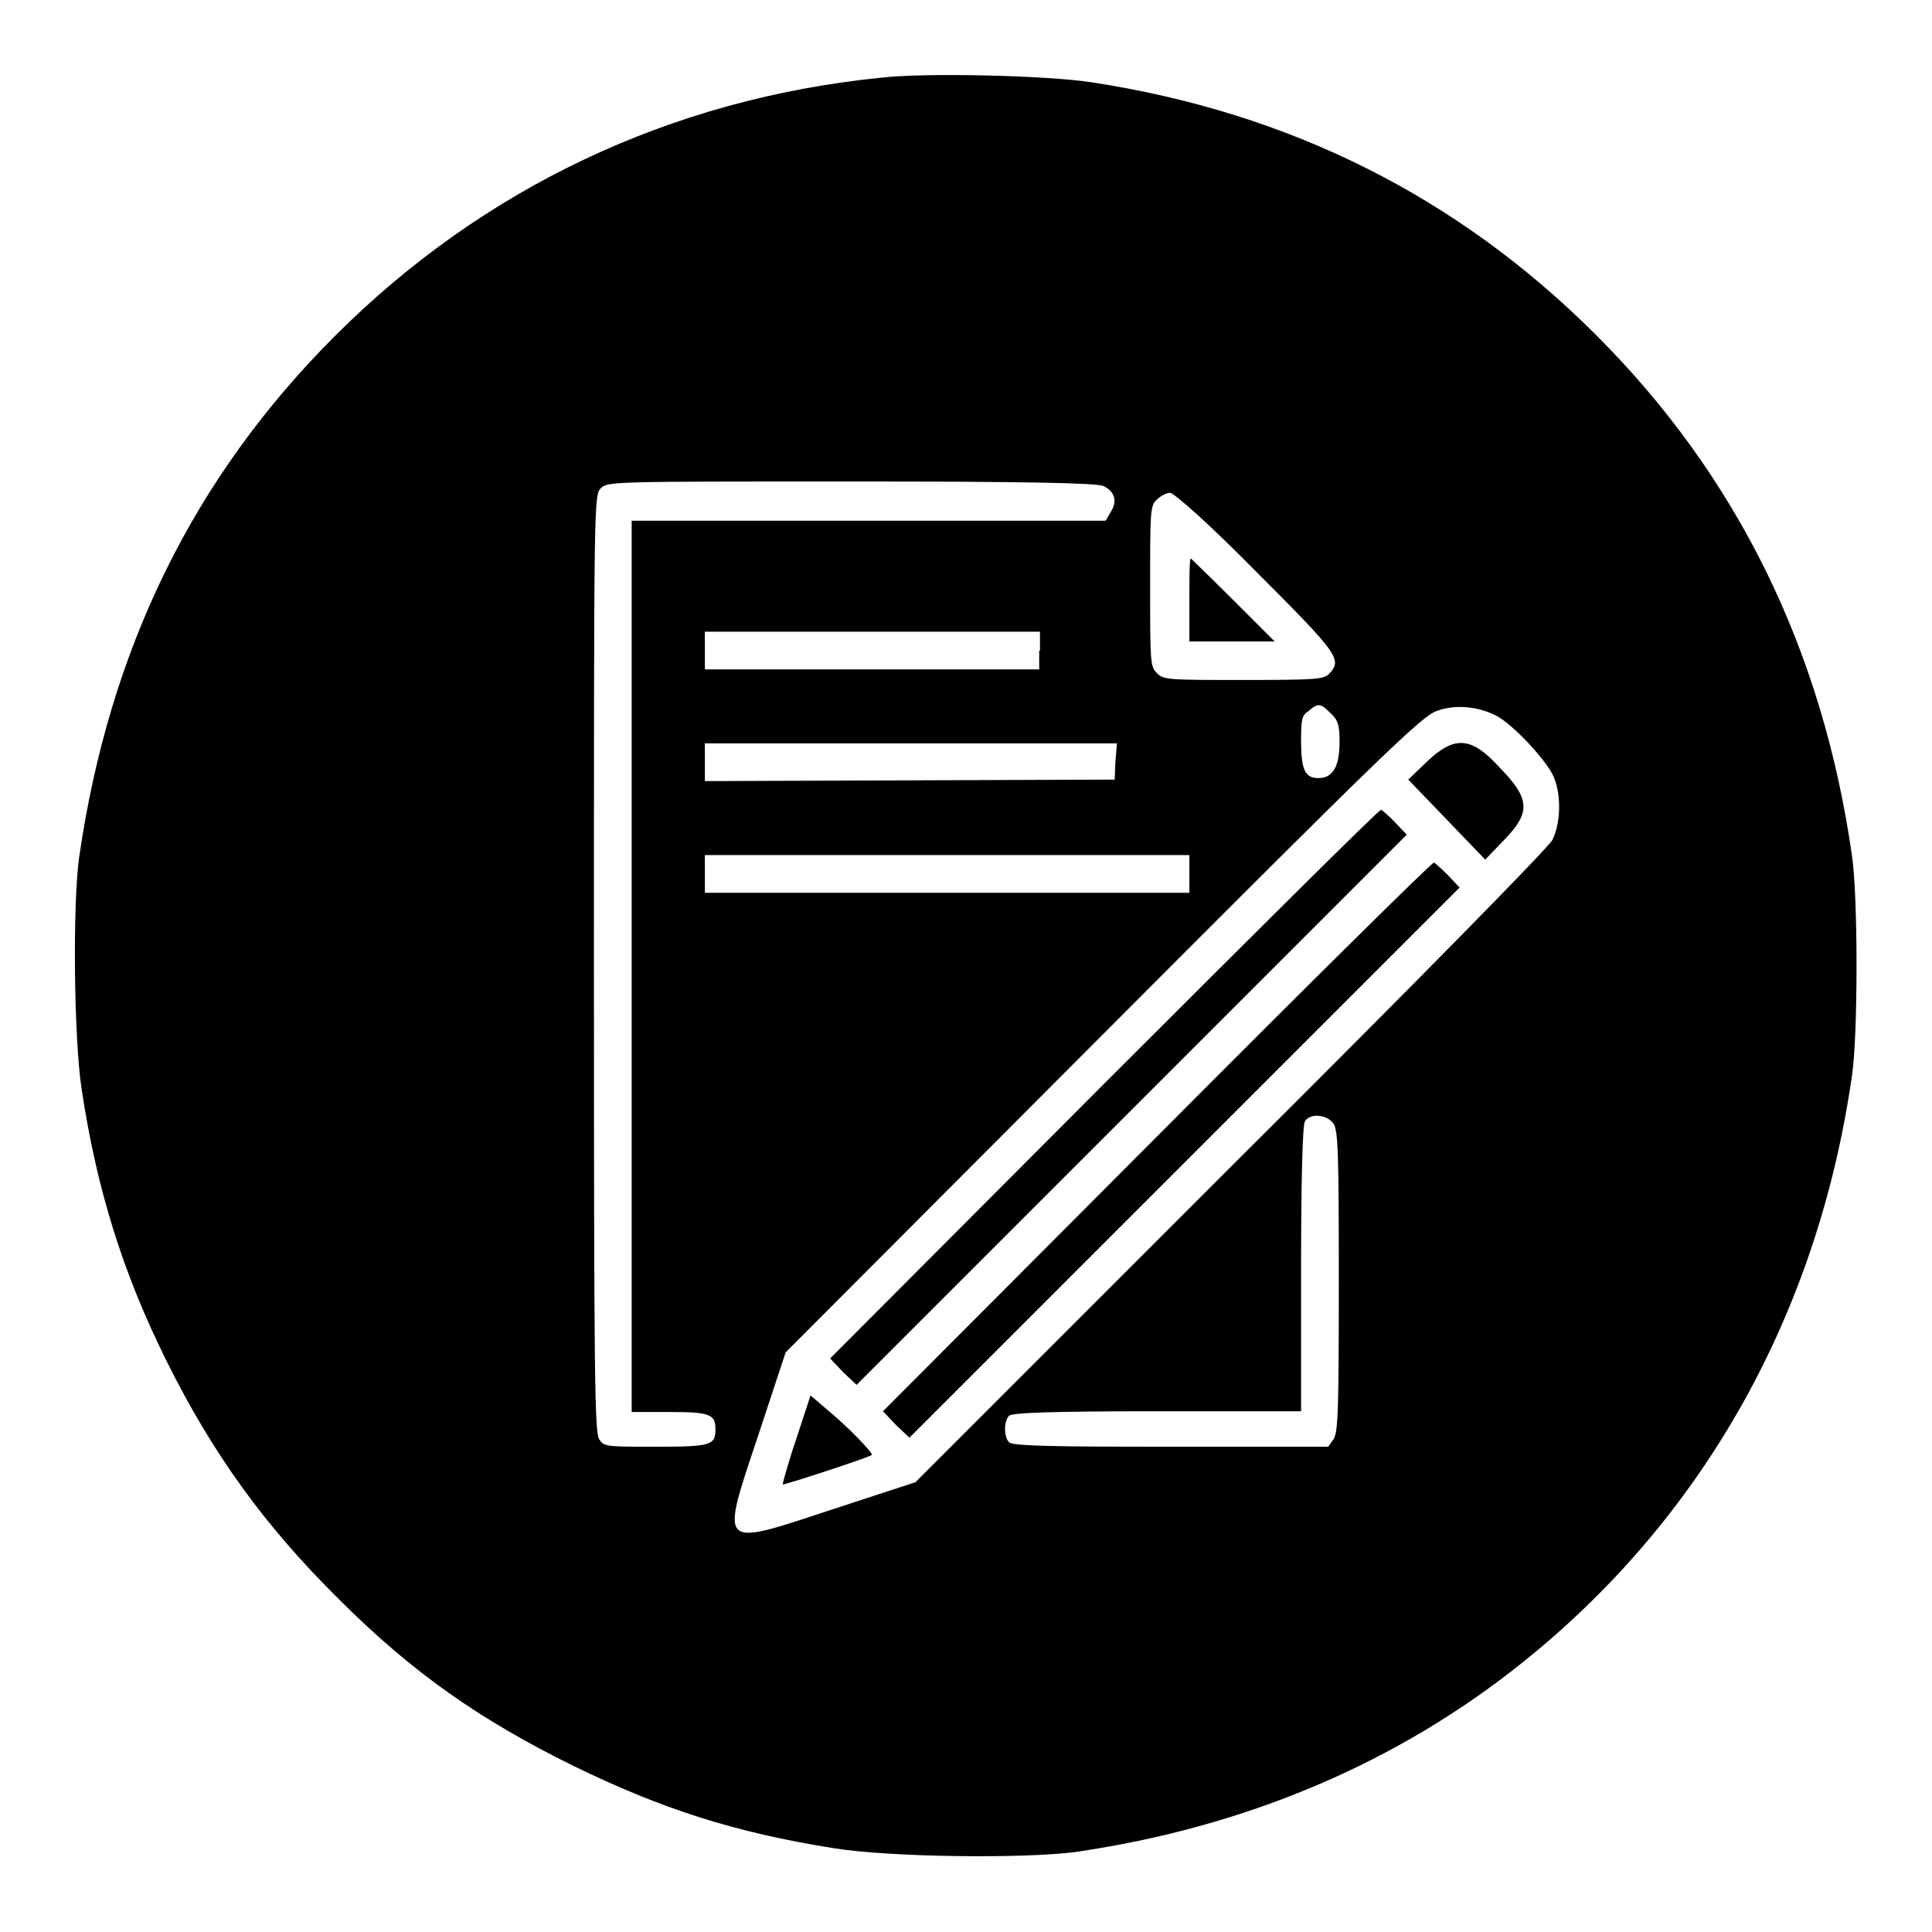 <?xml version="1.0" encoding="utf-8"?>
<!-- Svg Vector Icons : http://www.onlinewebfonts.com/icon -->
<!DOCTYPE svg PUBLIC "-//W3C//DTD SVG 1.1//EN" "http://www.w3.org/Graphics/SVG/1.1/DTD/svg11.dtd">
<svg version="1.1" xmlns="http://www.w3.org/2000/svg" xmlns:xlink="http://www.w3.org/1999/xlink" x="0px" y="0px" viewBox="0 0 256 256" enable-background="new 0 0 256 256" xml:space="preserve">
<g><g><g><path fill="#000000" d="M116.7,10.3C88.9,13.1,64,24.9,44.4,44.5c-18.8,18.8-29.9,41.5-33.9,69c-0.9,6.3-0.7,24.1,0.3,30.7c2,13.4,5.5,24.5,11.2,36c6.2,12.5,13.1,22,22.9,31.7c9.7,9.7,18.7,16,31.1,22.1c11.7,5.7,21.3,8.8,34.5,10.9c7.4,1.2,25.1,1.4,32,0.5c22.7-3.3,42.9-11.9,59.6-25.4c23.8-19.2,38.8-46.1,43.3-77.5c0.8-5.4,0.8-23.6,0-29.1c-3.9-27.3-15.2-50.3-33.9-69c-18.3-18.3-40.6-29.5-66.9-33.5C138.8,10,122.6,9.6,116.7,10.3z M146.2,64.4c1.5,0.7,1.9,2,1,3.4l-0.7,1.2h-31.4H83.7V128v59.1h5c5.4,0,6.1,0.3,6.1,2.3c0,2.1-0.6,2.3-7.9,2.3c-6.5,0-6.9,0-7.5-1c-0.6-0.9-0.7-7.7-0.7-63c0-61.4,0-62,0.9-63c0.9-0.9,1.5-0.9,33.3-0.9C136.1,63.8,145.4,64,146.2,64.4z M166.4,75.7c11,11,11.5,11.7,9.7,13.6c-0.7,0.7-1.7,0.8-11.3,0.8c-9.9,0-10.6,0-11.5-0.9s-0.9-1.5-0.9-11.5c0-10,0-10.7,0.9-11.5c0.5-0.5,1.3-0.9,1.7-0.9C155.5,65.2,160.7,69.9,166.4,75.7z M137.7,86.2v2.5h-22.2H93.4v-2.5v-2.5h22.2h22.2V86.2z M176.3,94.5c1,0.9,1.2,1.6,1.2,3.8c0,3.3-0.9,4.8-2.8,4.8c-1.8,0-2.3-1.1-2.3-5c0-2.8,0.1-3.3,1-3.9C174.7,93.1,175,93.2,176.3,94.5z M198.2,94.8c2.2,1.1,6.8,6,7.7,8.2c1,2.4,0.9,6.1-0.2,8.3c-0.6,1.1-17.9,18.7-42.7,43.4l-41.7,41.7l-11,3.6c-15.2,5-14.9,5.4-9.8-9.9l3.6-10.9l42.1-42.2c37.2-37.3,42.3-42.2,44.2-42.8C192.8,93.3,195.8,93.6,198.2,94.8z M147.8,100.9l-0.1,2.4l-27.1,0.1l-27.2,0.1V101v-2.5h27.3h27.3L147.8,100.9z M157.6,115.8v2.5h-32.1H93.4v-2.5v-2.5h32.1h32.1L157.6,115.8L157.6,115.8z M176.7,148.9c0.6,0.9,0.7,3.7,0.7,20.9c0,17.2-0.1,20-0.7,20.9l-0.7,1h-20.9c-15.6,0-21-0.1-21.4-0.6c-0.7-0.7-0.7-2.8,0-3.5c0.4-0.4,5.4-0.6,19.6-0.6h19.1v-18.8c0-12,0.2-19,0.5-19.6C173.5,147.5,175.8,147.6,176.7,148.9z"/><path fill="#000000" d="M157.6,79.5v5.5h5.6h5.7l-5.5-5.5c-3-3-5.6-5.5-5.6-5.5C157.6,74,157.6,76.5,157.6,79.5z"/><path fill="#000000" d="M189.1,100.9l-2.5,2.4l5.1,5.3l5.1,5.3l2.5-2.6c3.5-3.6,3.5-5.4-0.5-9.5C195,97.6,192.8,97.4,189.1,100.9z"/><path fill="#000000" d="M146.3,143.6L110,180l1.7,1.8l1.8,1.7l36.5-36.5l36.4-36.4l-1.6-1.7c-0.9-0.9-1.7-1.6-1.8-1.6C182.8,107.2,166.3,123.6,146.3,143.6z"/><path fill="#000000" d="M153.3,150.6l-36.3,36.4l1.7,1.8l1.8,1.7l36.5-36.5l36.4-36.4l-1.6-1.7c-0.9-0.9-1.7-1.6-1.8-1.6C189.8,114.2,173.3,130.5,153.3,150.6z"/><path fill="#000000" d="M105.5,190.7c-1.1,3.2-1.8,5.9-1.8,6c0.2,0.1,11.5-3.6,11.8-3.9c0.3-0.2-3.3-3.9-6-6.1l-2.1-1.8L105.5,190.7z"/></g></g></g>
</svg>